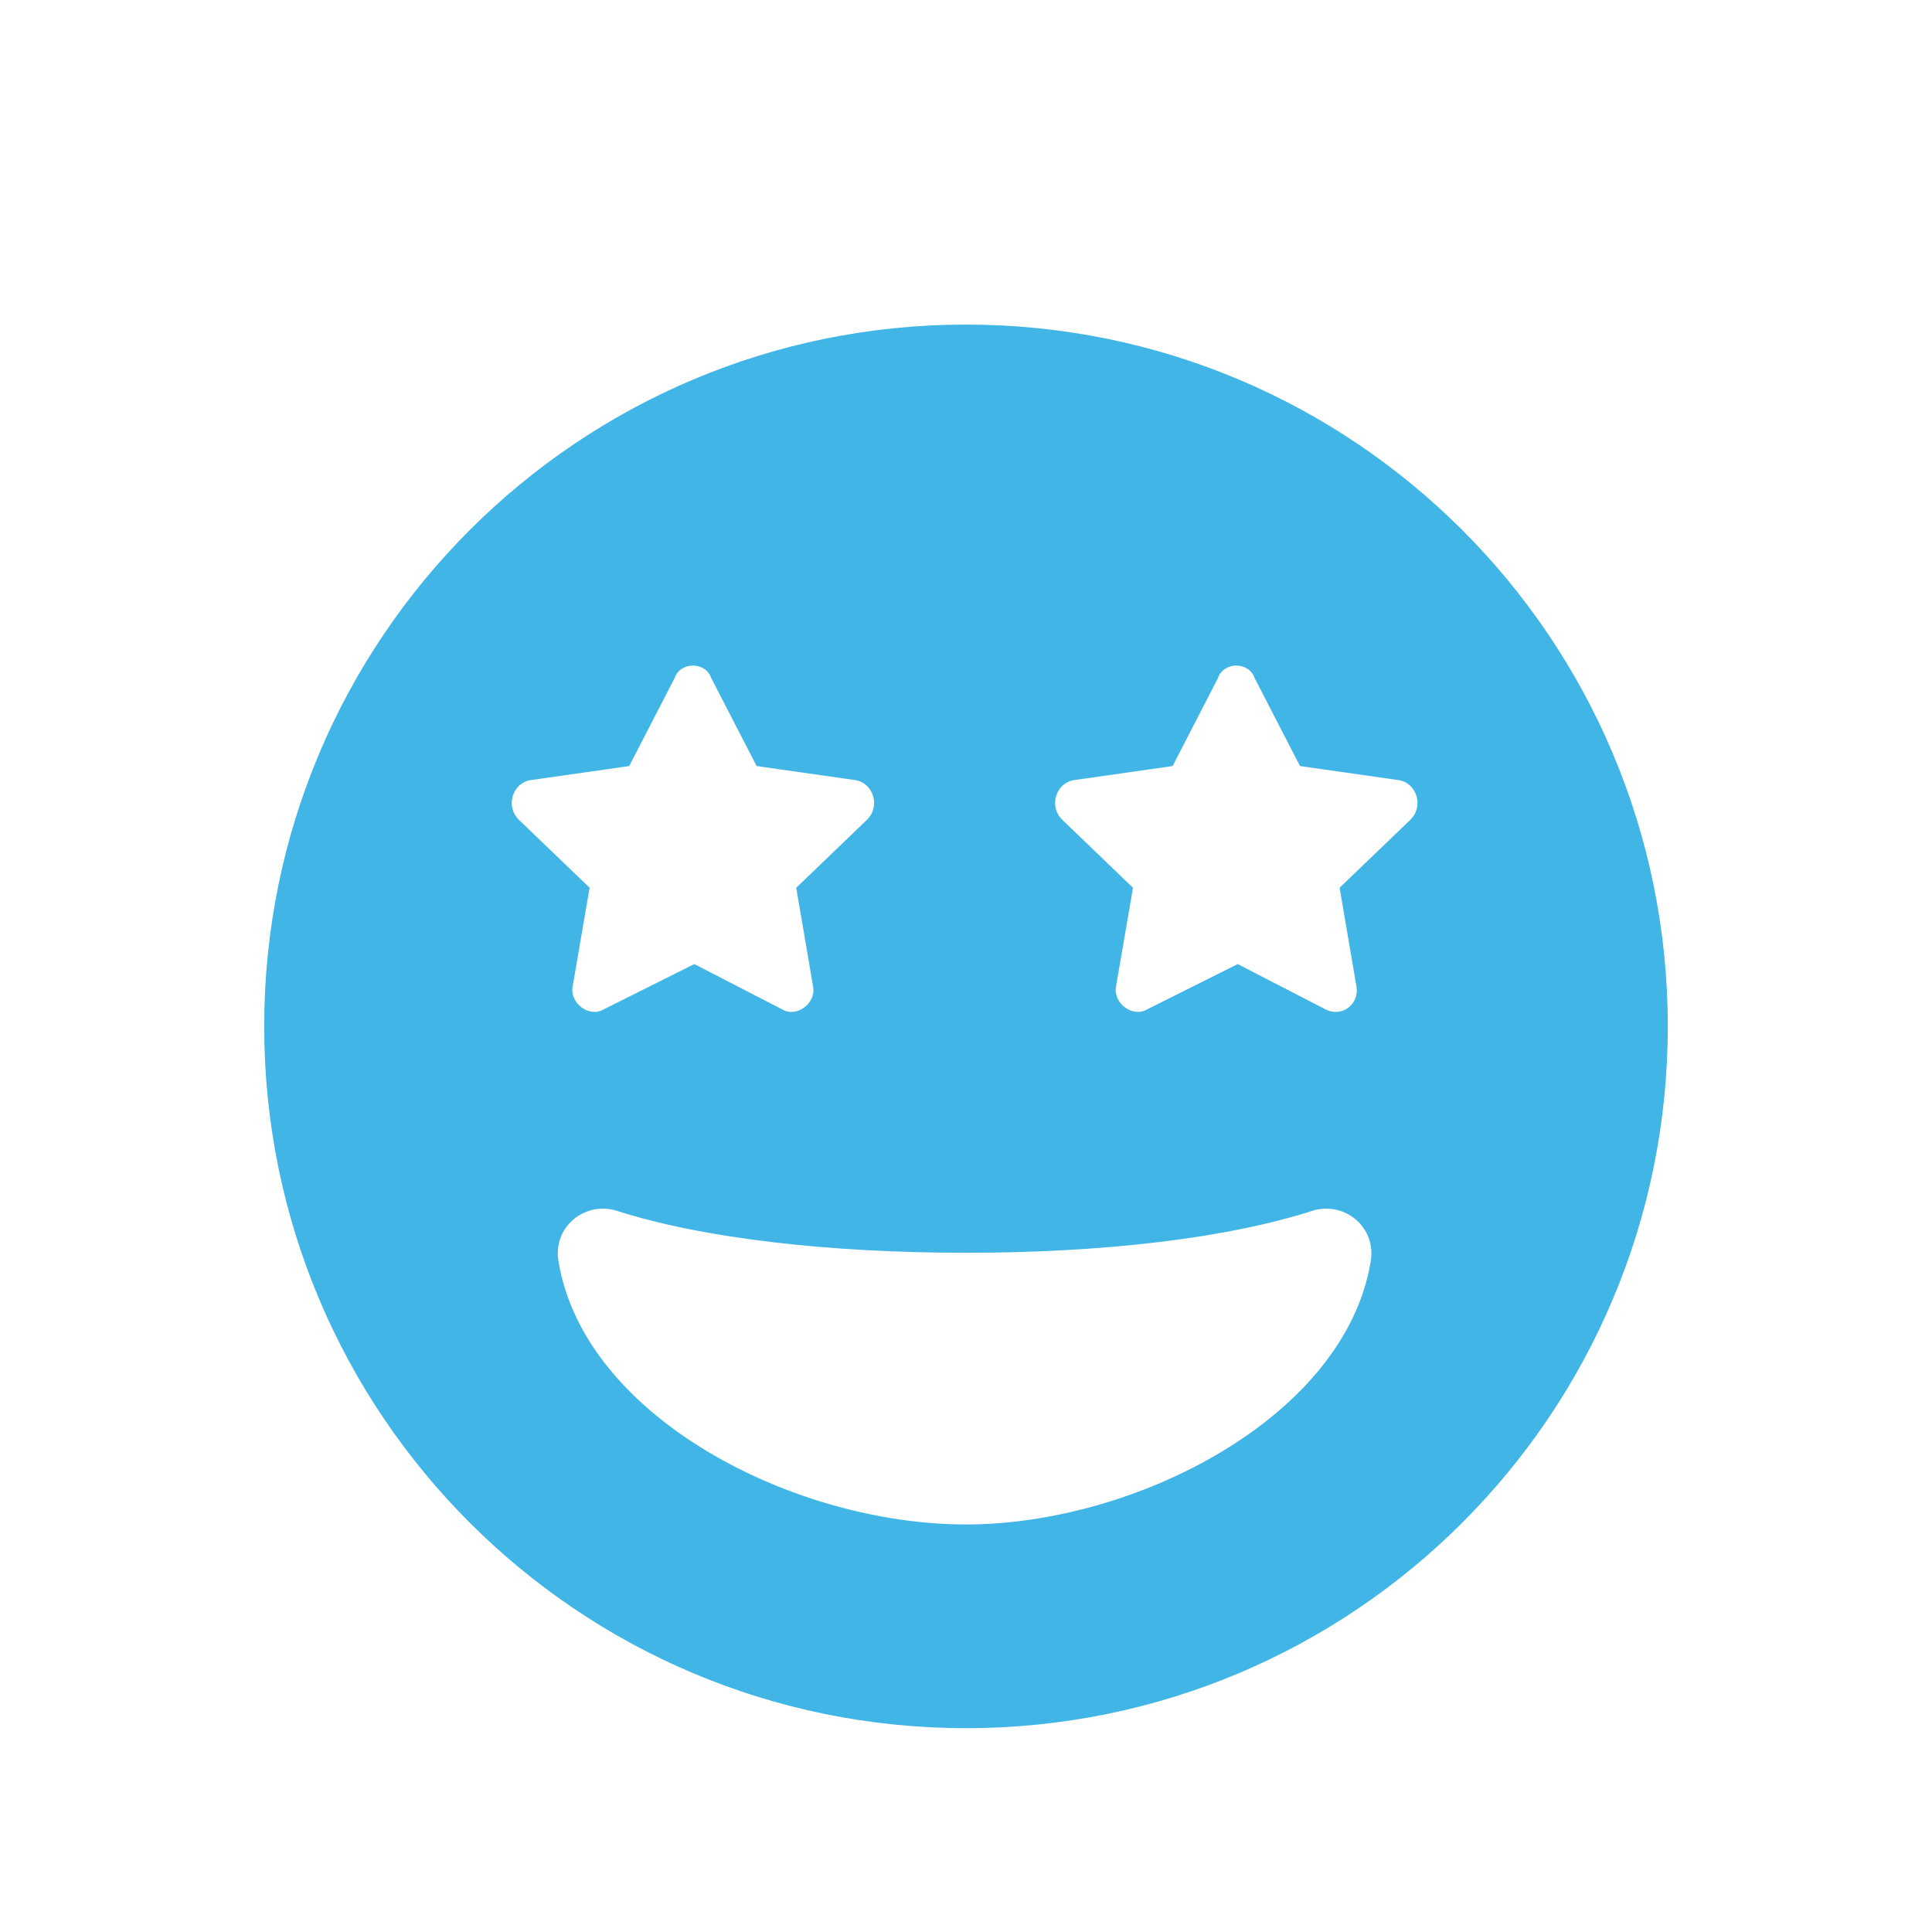 <svg width="16" height="16" viewBox="0 0 16 16" fill="none" xmlns="http://www.w3.org/2000/svg">
<rect x="0" y="0" width="16" height="16" fill="#333333" stroke="none"/>
<g clip-path="url(#clip0)">
<rect width="16" height="16" fill="white"/>
<path d="M8 2.688C4.789 2.688 2.188 5.289 2.188 8.5C2.188 11.711 4.789 14.312 8 14.312C11.211 14.312 13.812 11.711 13.812 8.5C13.812 5.289 11.211 2.688 8 2.688ZM4.391 6.461L5.211 6.344L5.586 5.617C5.633 5.477 5.844 5.477 5.891 5.617L6.266 6.344L7.086 6.461C7.227 6.484 7.297 6.672 7.18 6.789L6.594 7.352L6.734 8.172C6.758 8.312 6.594 8.43 6.477 8.359L5.75 7.984L5 8.359C4.883 8.43 4.719 8.312 4.742 8.172L4.883 7.352L4.297 6.789C4.18 6.672 4.25 6.484 4.391 6.461ZM8 12.625C6.57 12.625 4.836 11.734 4.625 10.445C4.578 10.164 4.836 9.953 5.094 10.023C5.82 10.258 6.875 10.375 8 10.375C9.125 10.375 10.156 10.258 10.883 10.023C11.141 9.953 11.398 10.164 11.352 10.445C11.141 11.734 9.406 12.625 8 12.625ZM11.68 6.789L11.094 7.352L11.234 8.172C11.258 8.312 11.117 8.43 10.977 8.359L10.25 7.984L9.5 8.359C9.383 8.43 9.219 8.312 9.242 8.172L9.383 7.352L8.797 6.789C8.68 6.672 8.75 6.484 8.891 6.461L9.711 6.344L10.086 5.617C10.133 5.477 10.344 5.477 10.391 5.617L10.766 6.344L11.586 6.461C11.727 6.484 11.797 6.672 11.68 6.789Z" fill="#41B6E6"/>
</g>
<defs>
<clipPath id="clip0">
<rect width="16" height="16" fill="white"/>
</clipPath>
</defs>
</svg>
